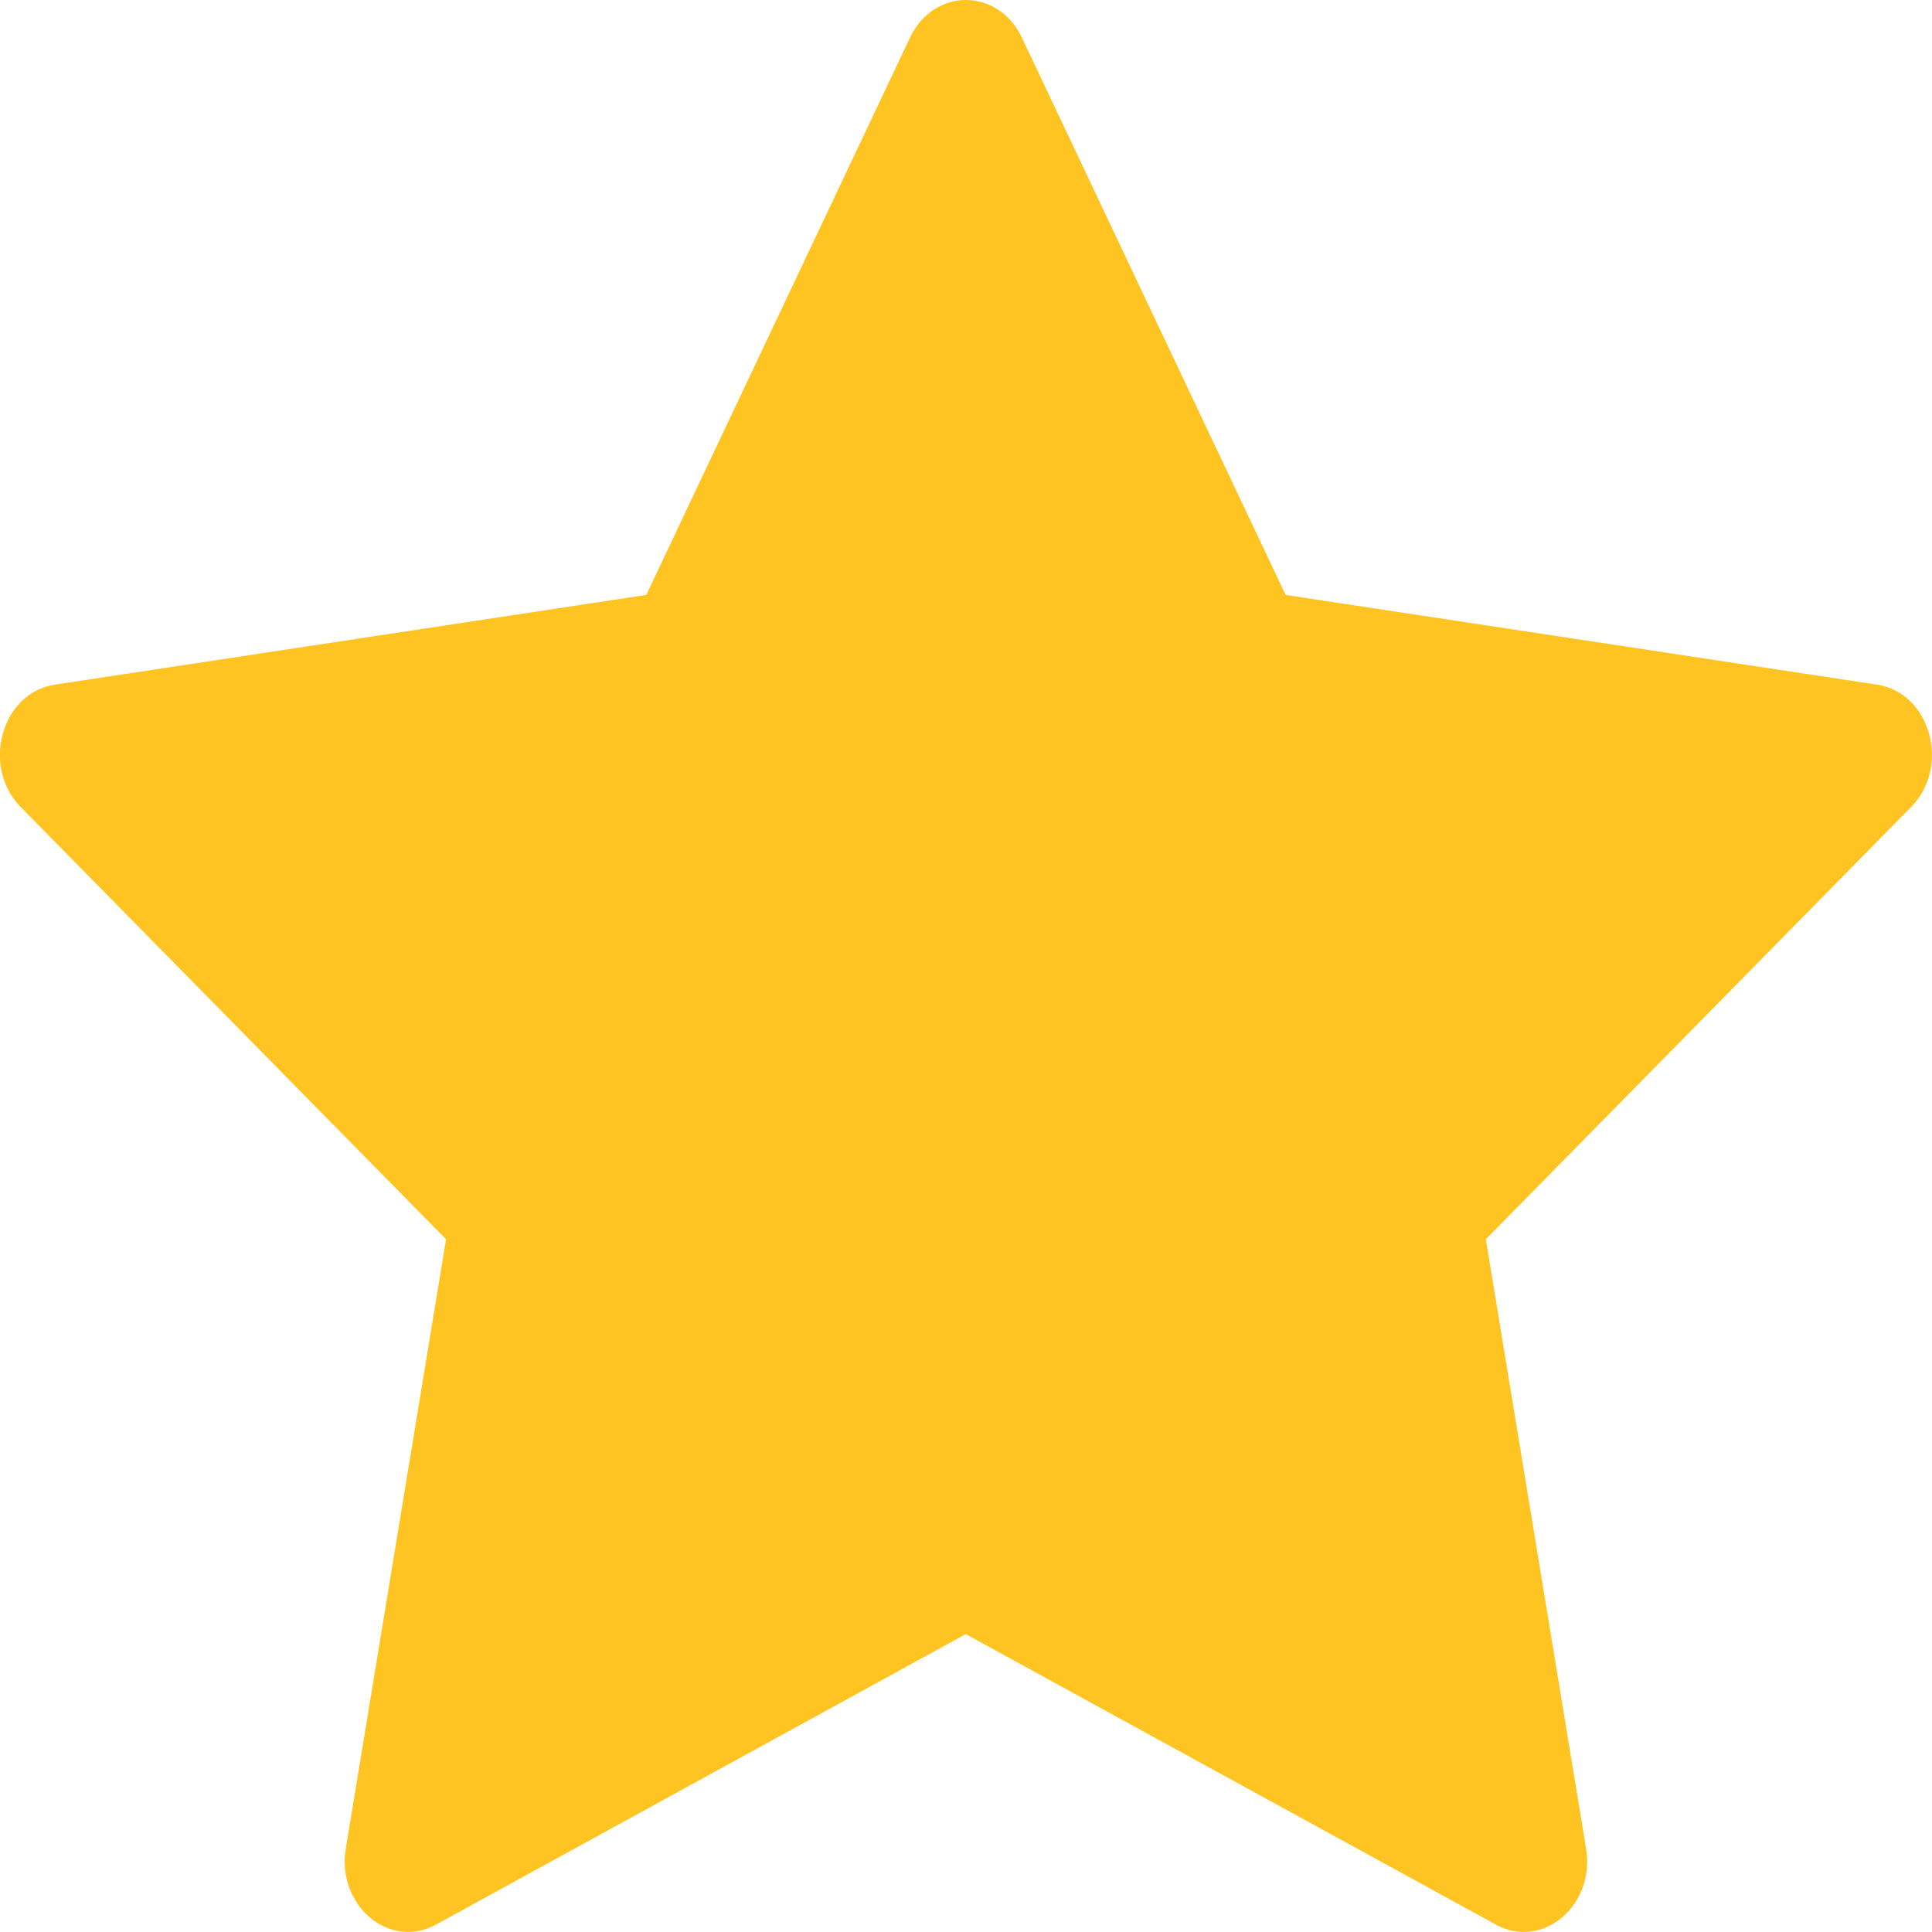 <svg width="16" height="16" viewBox="0 0 16 16" fill="none" xmlns="http://www.w3.org/2000/svg">
<path d="M3.61 15.939C3.224 16.15 2.786 15.78 2.864 15.308L3.694 10.263L0.171 6.683C-0.158 6.348 0.013 5.736 0.454 5.67L5.352 4.927L7.536 0.312C7.733 -0.104 8.266 -0.104 8.463 0.312L10.647 4.927L15.545 5.67C15.986 5.736 16.157 6.348 15.827 6.683L12.305 10.263L13.135 15.308C13.213 15.78 12.775 16.15 12.389 15.939L7.998 13.533L3.61 15.939Z" fill="#FFC421"/>
</svg>
